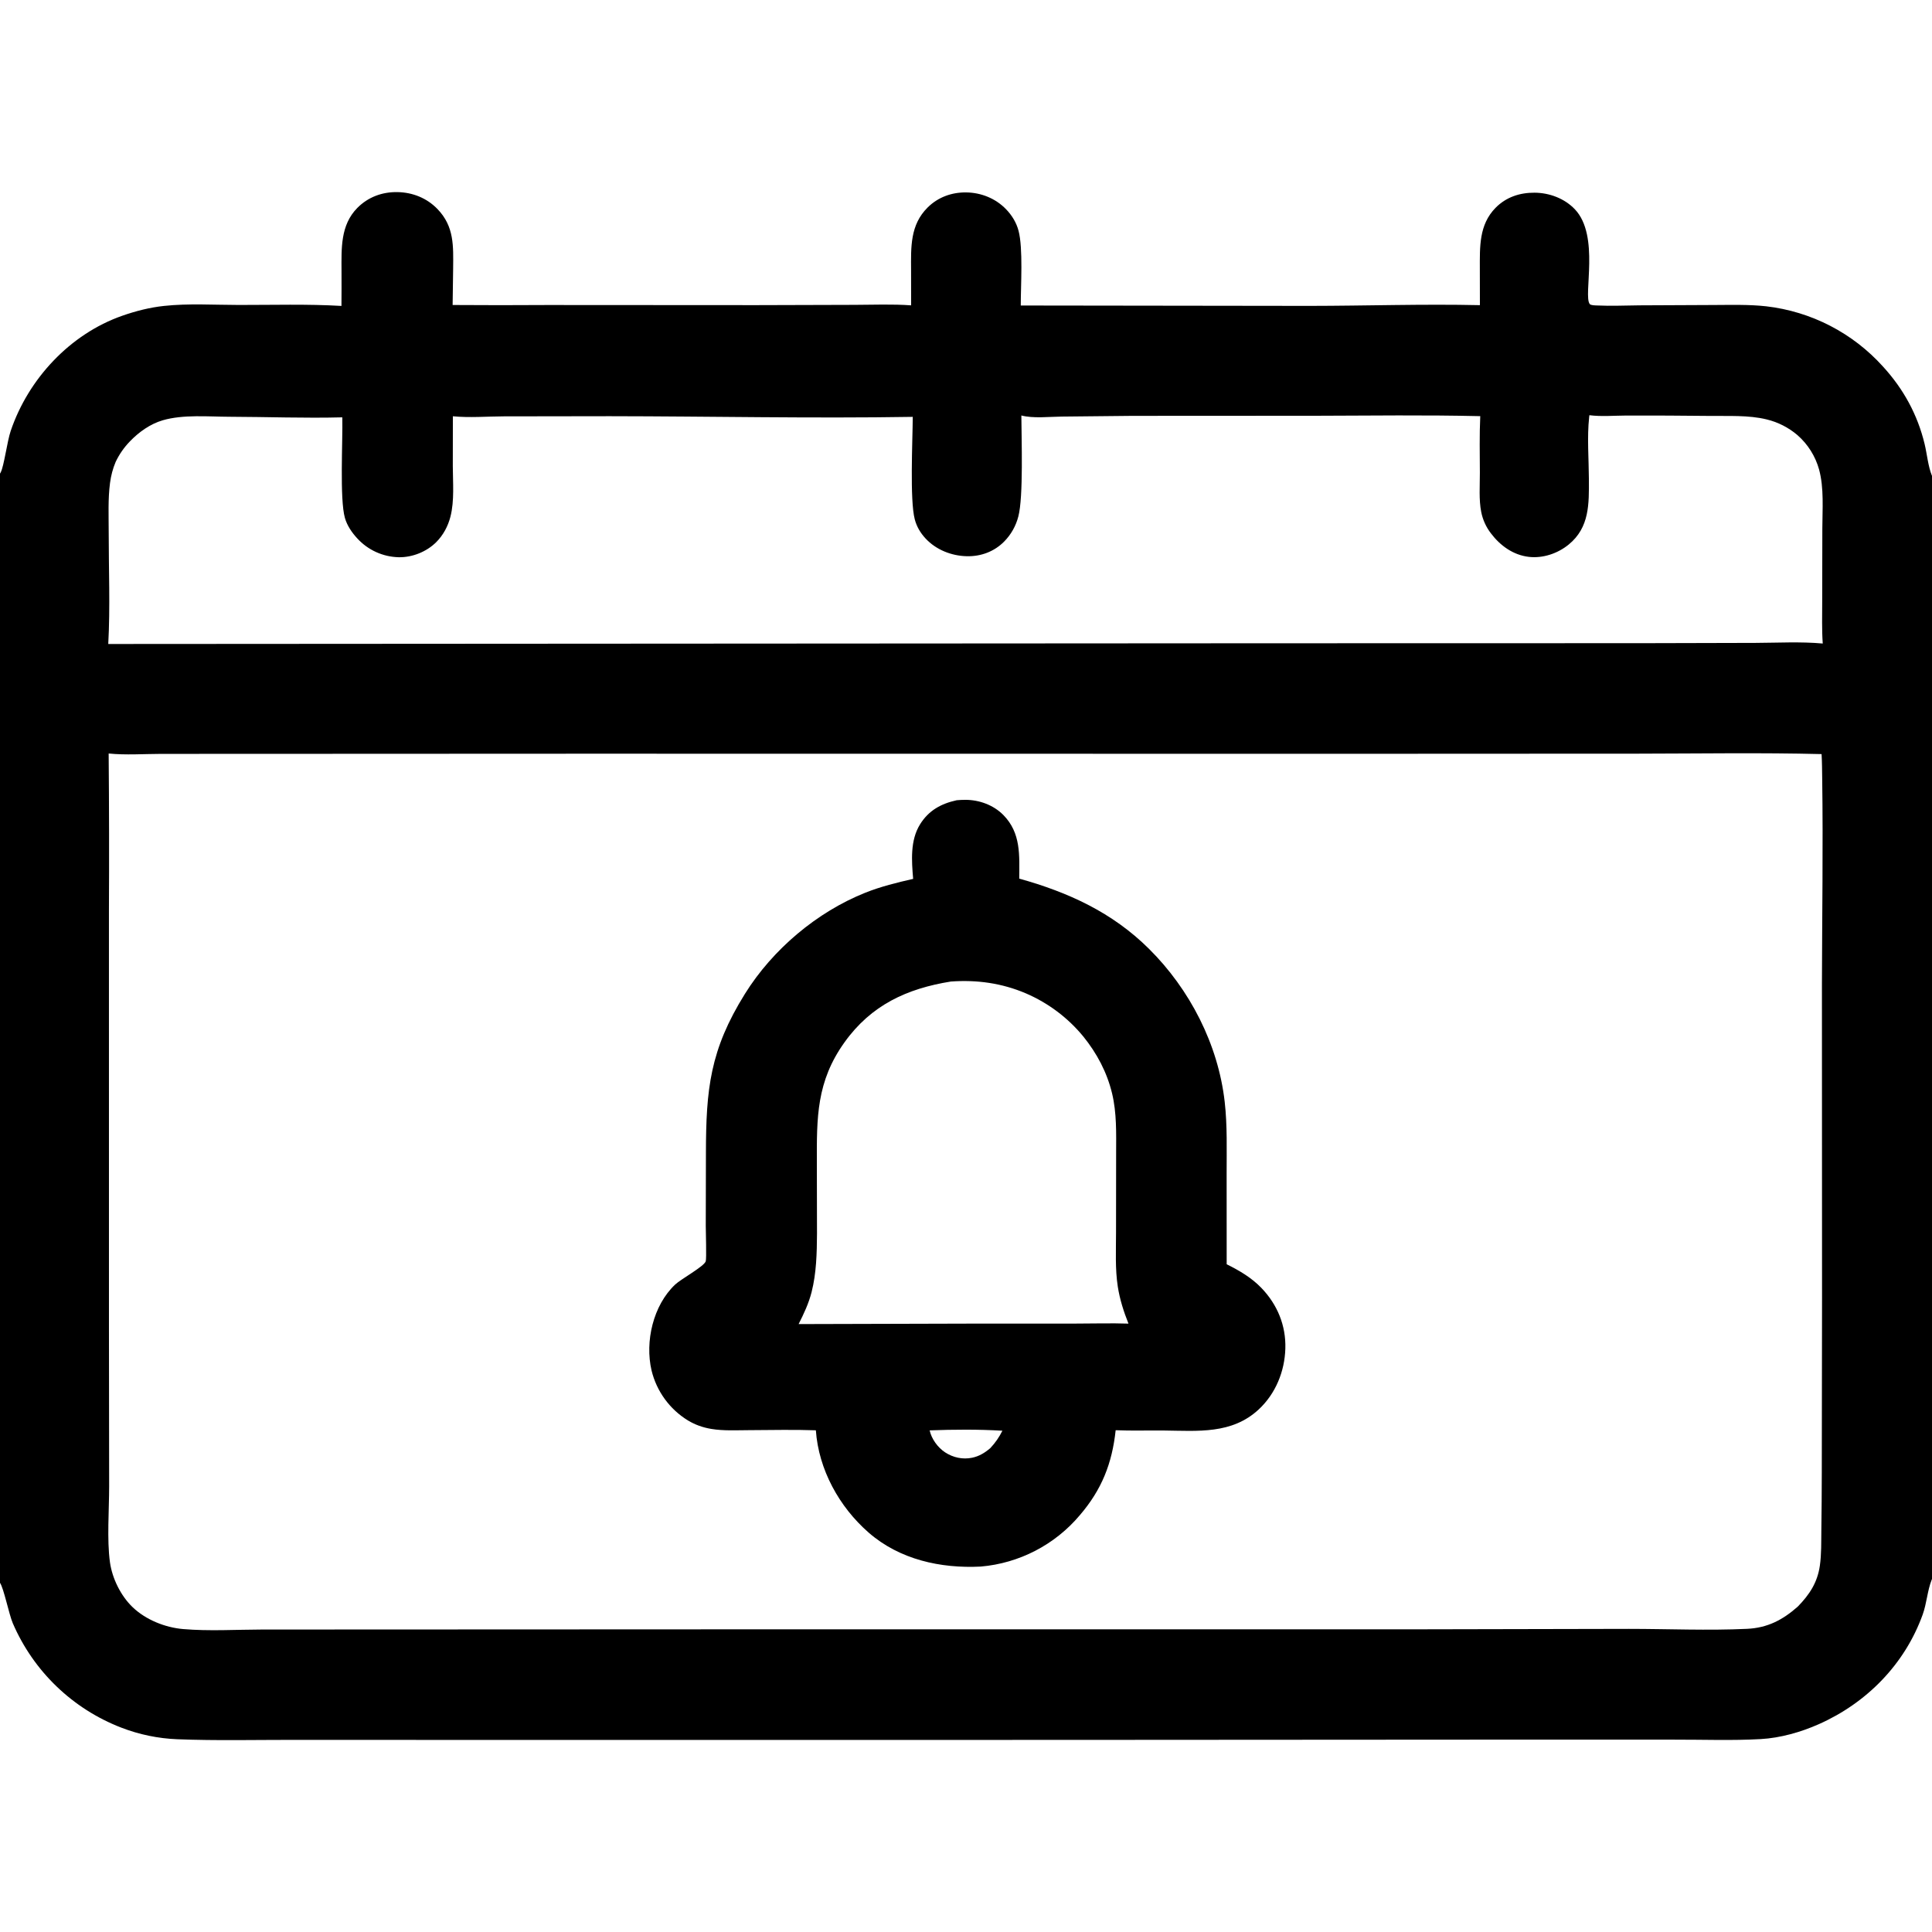 <svg version="1.1" xmlns="http://www.w3.org/2000/svg" style="display: block;" viewBox="0 0 2048 2048" width="512" height="512">
<path transform="translate(0,0)" fill="rgb(0,0,0)" d="M 361.958 324.296 C 362.065 311.94 362.088 299.583 362.027 287.226 C 361.972 263.502 360.73 238.678 378.77 220.416 C 390.149 208.896 405.103 203.359 421.239 203.634 C 437.431 203.909 452.511 209.939 463.807 221.662 C 481.62 240.15 480.551 260.875 480.342 284.682 C 480.228 297.559 480.049 310.436 479.803 323.311 C 513.244 323.549 546.688 323.555 580.129 323.329 L 801.846 323.457 L 905.79 323.159 C 925.666 323.114 946.016 322.238 965.834 323.682 L 965.78 286.545 C 965.655 262.003 964.63 238.398 983.436 219.846 C 994.454 208.976 1008.86 203.778 1024.22 203.972 C 1040.01 204.171 1055.28 210.287 1066.34 221.664 C 1072.61 228.116 1077.4 235.876 1079.7 244.622 C 1084.63 263.342 1082.03 302.959 1082.05 323.854 L 1388.05 324.248 C 1448.21 324.191 1508.63 322.147 1568.76 323.486 L 1568.69 285.25 C 1568.7 261.81 1567.63 238.351 1585.33 220.318 C 1596.53 208.916 1611.03 204.172 1626.7 204.267 C 1642.44 204.362 1658.49 210.344 1669.45 221.87 C 1696.14 249.933 1678.03 313.335 1685.19 322.276 C 1686.41 323.801 1691.13 323.719 1693.02 323.811 C 1707.86 324.529 1723.04 323.785 1737.9 323.675 L 1816.49 323.312 C 1835.03 323.251 1853.79 322.667 1872.24 324.69 C 1919.97 330.197 1964.05 352.964 1996.17 388.704 C 2017.73 412.287 2032.67 439.518 2040.17 470.651 C 2042.77 481.465 2043.81 494.23 2048 504.477 L 2048 1673.79 C 2047.89 1674.06 2047.77 1674.34 2047.66 1674.62 C 2043.03 1686.4 2042.42 1699.63 2038.1 1711.59 C 2019.1 1764.2 1978.79 1805.18 1927.94 1827.73 C 1908.95 1836.16 1887.26 1842.33 1866.45 1843.5 C 1836.2 1845.22 1805.24 1844.01 1774.92 1844.1 L 1592.11 1844.08 L 1119.4 1844.37 L 525.079 1844.41 L 312.541 1844.32 C 271.196 1844.29 229.407 1845.3 188.102 1843.68 C 167.701 1842.89 147.572 1838.72 128.534 1831.35 C 76.888 1811.42 35.445 1771.52 13.556 1720.67 C 9.499 1711.19 4.023 1683.64 0 1677.87 L 0 502.074 C 0.245 501.638 0.5 501.207 0.734 500.764 C 4.254 494.104 7.571 467.957 11.32 456.863 C 29.966 401.678 74.255 354.067 129.59 334.71 C 143.879 329.711 158.739 325.907 173.81 324.293 C 199.918 321.497 226.849 323.242 253.108 323.272 C 289.294 323.313 325.837 322.193 361.958 324.296 z M 1930.95 799.368 C 1866.54 797.753 1801.95 798.838 1737.51 798.912 L 1433.01 799.053 L 620.104 798.958 L 272.436 799.111 L 170.468 799.144 C 152.38 799.19 133.145 800.579 115.18 798.739 C 115.666 854.506 115.764 910.276 115.474 966.045 L 115.497 1412.09 L 115.703 1575.49 C 115.703 1600.38 113.235 1632.1 116.541 1655.97 C 118.928 1673.21 128.077 1691.73 140.693 1703.78 C 154.638 1717.09 175.095 1725.26 194.14 1726.88 C 221.508 1729.22 250.272 1727.44 277.753 1727.37 L 425.062 1727.31 L 870.251 1727.12 L 1503.56 1727.14 L 1726.76 1726.68 C 1768.28 1726.69 1810.48 1728.58 1851.89 1726.64 C 1873.58 1725.63 1889.67 1717.26 1905.76 1703.03 C 1918.18 1690.24 1926.51 1677.67 1929.12 1659.7 C 1930.9 1647.42 1930.51 1634.48 1930.7 1622.07 C 1930.98 1601.88 1931.14 1581.69 1931.17 1561.49 L 1931.44 1375.99 L 1931.32 1043.38 C 1931.48 970.698 1932.65 897.843 1931.6 825.181 C 1931.48 816.587 1931.44 807.949 1930.95 799.368 z M 1569.13 441.138 C 1511.27 439.802 1453.26 440.545 1395.39 440.724 L 1200.45 440.825 L 1125.28 441.592 C 1112.07 441.724 1095.44 443.741 1082.68 440.426 C 1082.8 464.966 1084.94 526.767 1079.49 547.434 C 1076.94 557.453 1071.78 566.617 1064.53 573.993 C 1053.94 584.723 1039.91 589.927 1024.95 589.618 C 1008.64 589.282 992.294 582.823 981.116 570.791 C 975.675 564.934 971.677 558.193 969.664 550.436 C 964.322 529.844 967.402 467.35 967.566 441.891 C 860.599 443.651 753.429 441.3 646.444 441.186 L 533.954 441.358 C 516.282 441.404 497.561 443.019 480.063 441.26 L 479.987 493.911 C 480.043 511.358 481.819 530.727 477.487 547.698 C 474.911 557.789 469.825 567.313 462.428 574.699 C 452.19 584.923 437.048 590.974 422.566 590.684 C 405.829 590.271 389.983 583.05 378.69 570.69 C 373.011 564.573 367.934 557.117 365.625 549.046 C 359.919 529.092 363.447 467.157 362.871 442.403 C 323.134 443.434 283.145 441.9 243.377 441.783 C 220.896 441.717 194.316 439.182 172.547 445.5 C 159.346 449.332 147.151 458.018 137.728 467.862 C 131.512 474.247 126.394 481.616 122.582 489.67 C 119.554 496.873 117.667 504.114 116.639 511.863 C 114.38 528.888 115.232 546.571 115.221 563.725 C 115.196 603.059 116.908 643.41 114.756 682.656 L 1345.04 681.891 L 1740.5 681.803 L 1860.85 681.498 C 1884.26 681.405 1908.91 680.037 1932.19 682.161 C 1931.13 667.357 1931.62 652.306 1931.61 637.468 L 1931.75 560.272 C 1931.79 539.83 1933.68 517.549 1928.3 497.691 C 1924.37 483.567 1916.41 470.899 1905.38 461.244 C 1895.93 453.177 1884.7 447.464 1872.62 444.573 C 1853.56 439.895 1832.08 441.164 1812.53 440.9 C 1782.83 440.557 1753.12 440.425 1723.42 440.506 C 1710.85 440.568 1697.24 441.748 1684.82 440.132 L 1684.58 442.133 C 1682.25 463.325 1684.2 486.516 1684.29 507.855 C 1684.4 533.902 1685.13 559.123 1662.79 577.304 C 1651.19 586.742 1635.52 592.034 1620.58 590.295 C 1604 588.362 1590.21 578.355 1580.38 565.291 C 1575.34 558.731 1571.86 551.107 1570.21 543 C 1567.54 529.725 1568.77 514.785 1568.72 501.254 C 1568.64 481.274 1568.21 461.092 1569.13 441.138 z"/>
<path transform="translate(0,0)" fill="rgb(0,0,0)" d="M 1014.13 848.283 C 1017.14 847.995 1020.2 847.877 1023.22 847.865 C 1038.02 847.804 1053.21 853.378 1063.64 863.989 C 1082.43 883.107 1080.57 906.769 1080.44 931.372 C 1132.51 945.875 1179.09 967.193 1217.93 1005.75 C 1261.26 1048.75 1291.32 1107.05 1298.24 1168.05 C 1301.09 1193.24 1300.26 1219.06 1300.28 1244.39 L 1300.33 1340.16 C 1313.93 1346.94 1326.64 1354.34 1337.25 1365.4 C 1354.08 1382.95 1363.23 1405.04 1362.52 1429.48 C 1361.82 1453.78 1352.2 1477.39 1334.32 1494.03 C 1305.86 1520.52 1269.81 1516.8 1233.65 1516.4 C 1216.67 1516.22 1199.62 1516.81 1182.65 1516.09 C 1178.86 1551.31 1167.95 1578.99 1144.73 1606.08 C 1118.32 1637.48 1080.52 1657.11 1039.63 1660.63 C 997.12 1662.78 953.567 1653.24 920.757 1624.58 C 889.603 1597.36 867.753 1557.78 864.845 1516.17 C 841.251 1515.34 817.511 1515.95 793.899 1516.03 C 780.736 1516.07 766.962 1516.89 753.95 1514.71 C 745.08 1513.23 736.862 1510.35 729.154 1505.68 C 709.825 1493.8 695.986 1474.74 690.658 1452.69 C 683.536 1422.09 692.331 1383.77 715.626 1361.73 C 721.87 1355.82 746.074 1342.65 748.08 1337.12 C 749.111 1334.29 748.11 1305.2 748.144 1299.46 L 748.312 1222.52 C 748.415 1154.52 752.584 1112.99 789.698 1053.46 C 819.02 1006.43 865.972 966.754 917.398 946.257 C 933.767 939.733 950.836 935.565 967.973 931.65 C 966.362 912.506 964.687 890.929 975.261 873.881 C 984.461 859.049 997.549 851.929 1014.13 848.283 z M 846.561 1403.58 L 1031.75 1403.08 L 1140.58 1403.05 C 1159.09 1403.05 1177.75 1402.47 1196.23 1403.09 C 1191.14 1390.34 1187.01 1377.43 1184.9 1363.83 C 1181.99 1345.13 1183.04 1325.29 1183.04 1306.41 L 1183.14 1222.36 C 1183.2 1201.21 1183.83 1179.76 1178.84 1159.04 C 1173.44 1136.67 1162.82 1116.64 1148.4 1098.79 C 1132.06 1078.89 1111.18 1063.2 1087.52 1053.03 C 1061.98 1042.12 1035.49 1038.47 1007.9 1040.47 C 961.321 1047.96 923.526 1065.41 895.324 1104.74 C 865.358 1146.52 865.765 1184.55 865.899 1233.32 L 866.047 1307.77 C 865.915 1328.42 865.436 1349.57 860.321 1369.68 C 857.282 1381.63 852.125 1392.63 846.561 1403.58 z M 1049.77 1535.06 C 1055.06 1529.44 1059.14 1523.53 1062.6 1516.62 C 1037.24 1515.1 1010.85 1515.3 985.461 1516.25 C 987.49 1525.41 994.086 1534.45 1001.85 1539.55 C 1010.29 1545.1 1020.6 1547.33 1030.53 1545.25 C 1038.05 1543.67 1044 1540 1049.77 1535.06 z"/>
</svg>